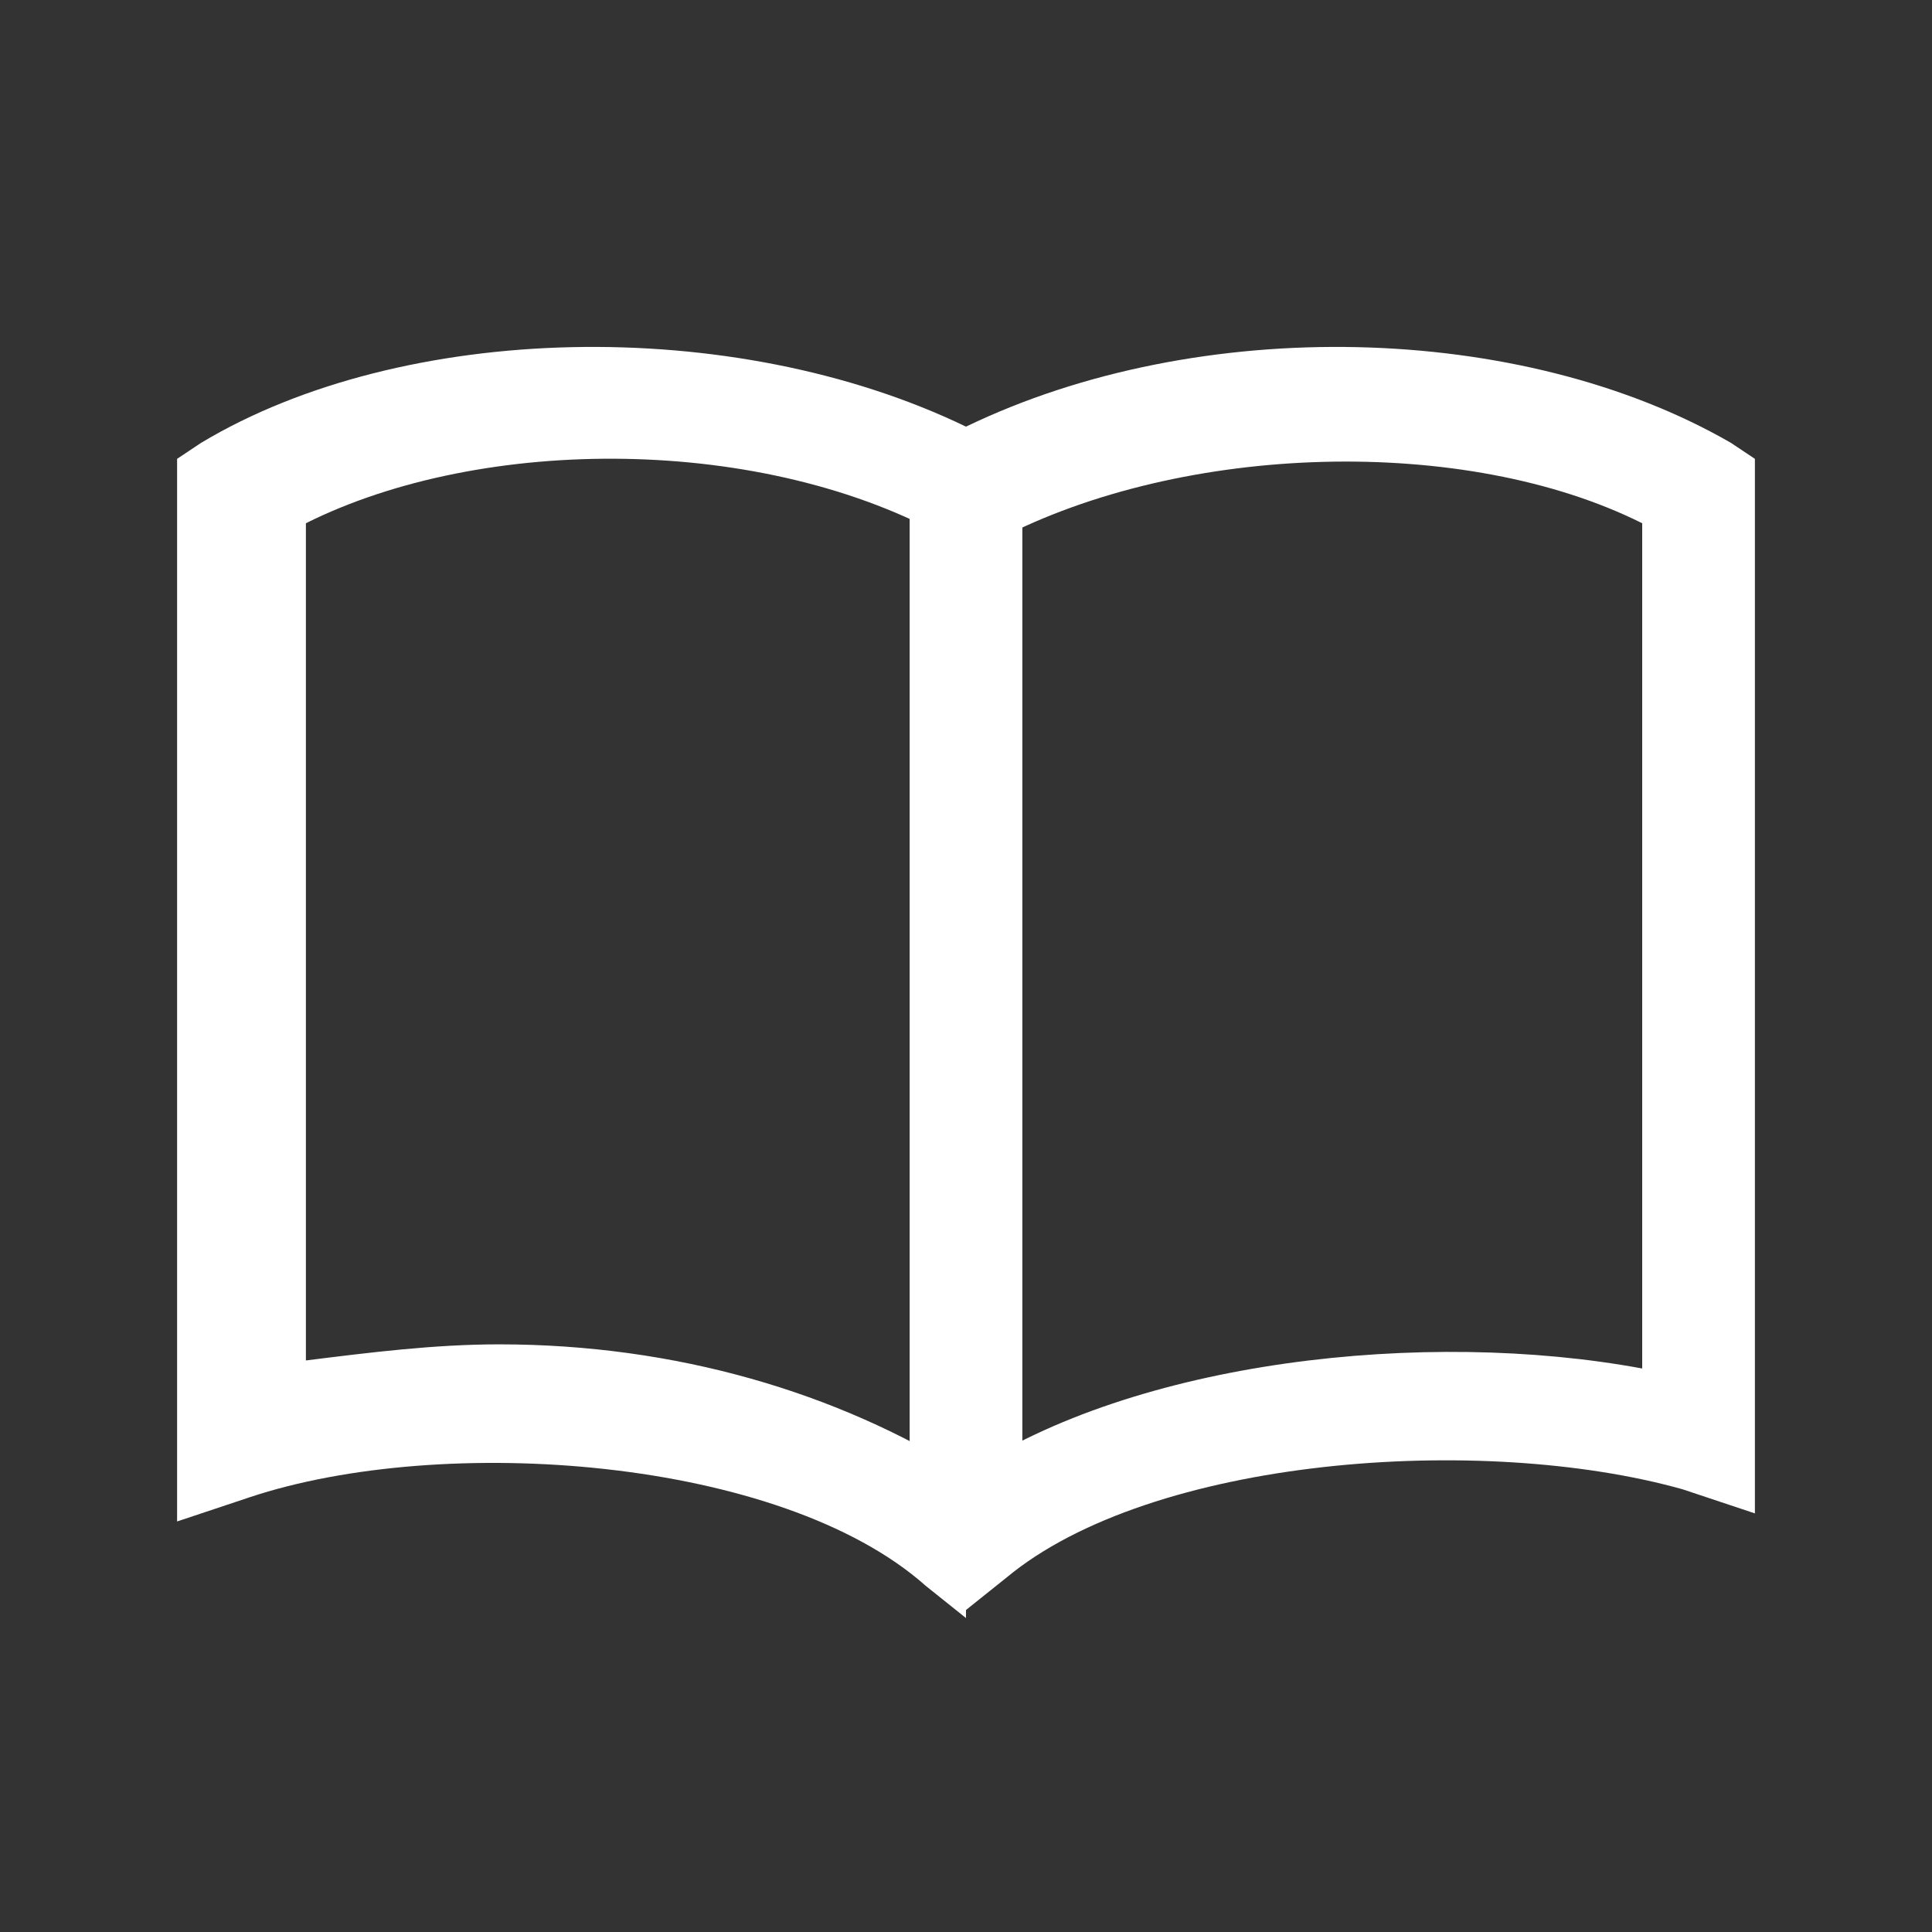 <svg id="Layer_1" xmlns="http://www.w3.org/2000/svg" height="24" viewBox="0 0 24 24" width="24"><rect x="0" y="0" width="24" height="24" fill="#333333" stroke="none"/><defs><style>.st0 {
fill: none;
}
.st1 {
fill: #fff;
}</style></defs><path class="st0" d="M0 0h24v24H0V0z"/><path class="st1" d="M12 20.1l-.5-.4c-1.8-1.6-6-1.9-8.4-1.1l-.9.3V5.7l.3-.2C5 4 9.1 3.9 12 5.3c2.9-1.4 6.9-1.3 9.5.2l.3.2v13.1l-.9-.3c-2.5-.7-6.6-.4-8.4 1.1l-.5.4h0zM6.2 16.7c2.2.0 4.2.6 5.8 1.6 2.1-1.4 5.7-1.8 8.4-1.3V6.5c-2.2-1.1-5.7-1-8 .2l-.3.2-.3-.2c-2.3-1.3-5.8-1.3-8-.2v10.4c.8-.1 1.6-.2 2.4-.2z"/><rect class="st1" x="11.3" y="6.1" width="1.4" height="13.1"/></svg>